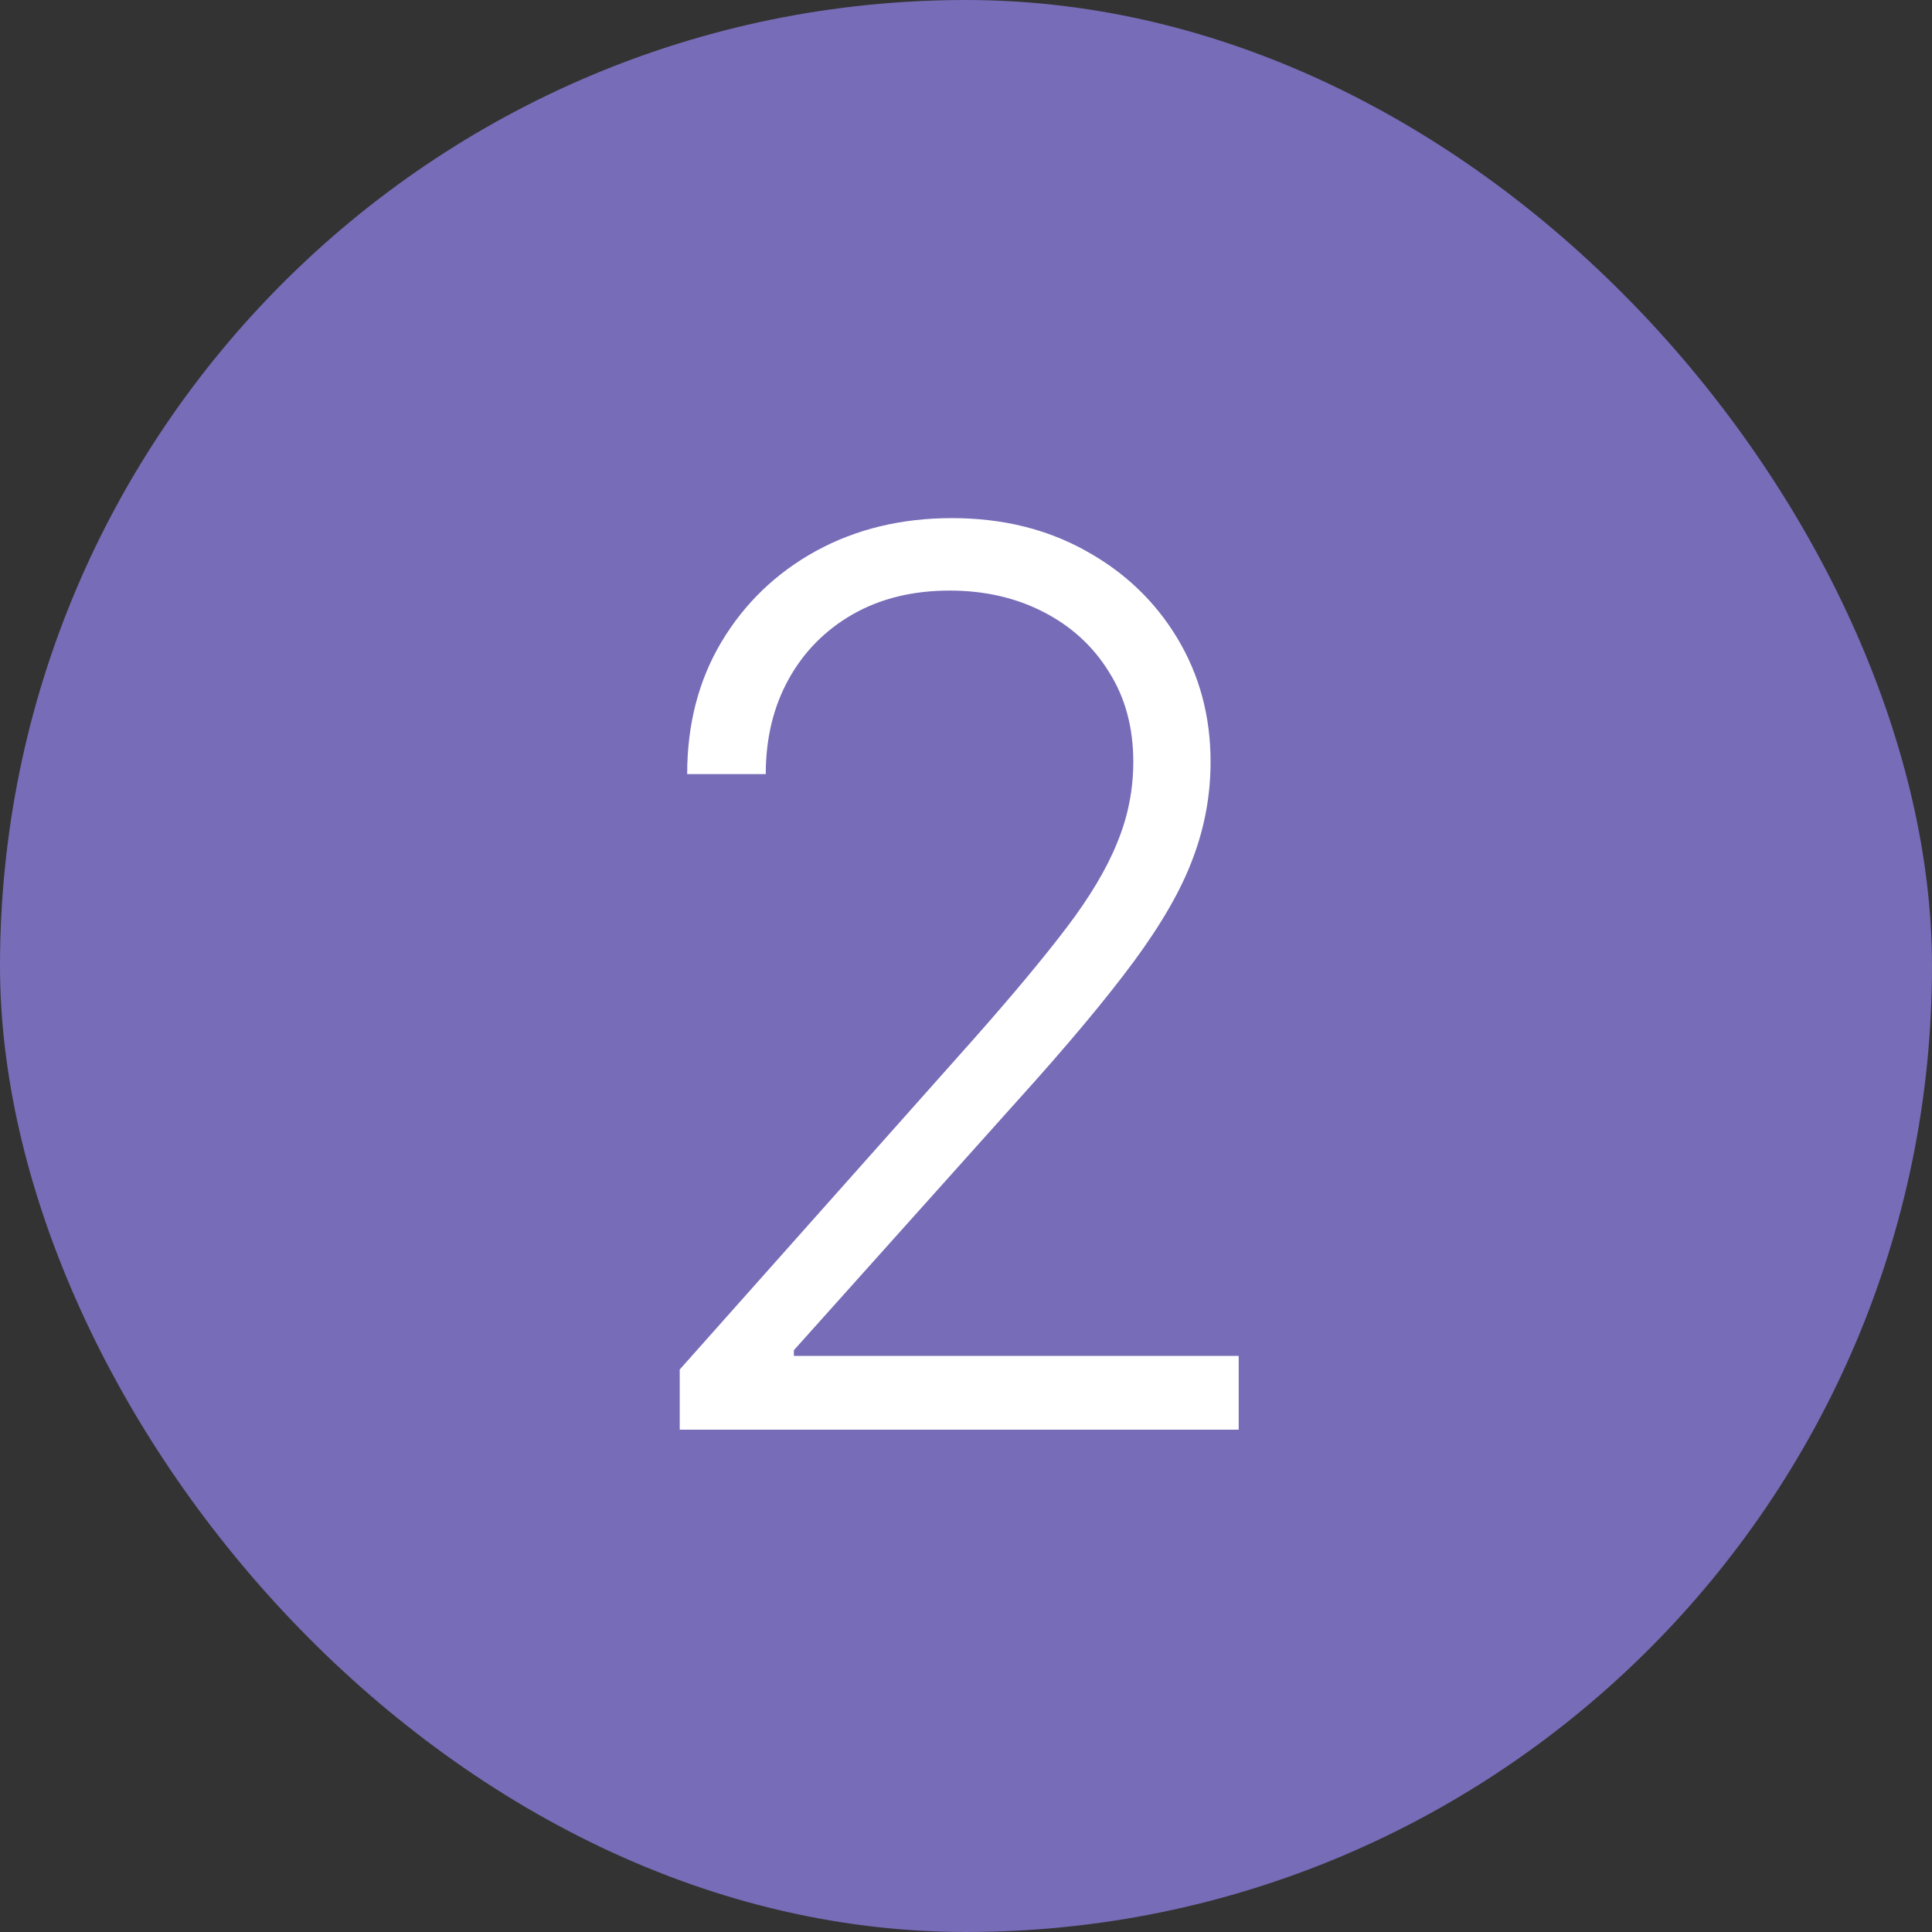 <svg width="100" height="100" viewBox="0 0 100 100" fill="none" xmlns="http://www.w3.org/2000/svg">
<rect x="0" y="0" width="100" height="100" fill="#333333" stroke="none"/>
<rect width="100" height="100" rx="50" fill="#776CB7"/>
<path d="M35.182 74V70.886L50.386 53.795C52.371 51.553 53.97 49.636 55.182 48.045C56.394 46.455 57.273 44.985 57.818 43.636C58.379 42.288 58.659 40.886 58.659 39.432C58.659 37.659 58.242 36.114 57.409 34.795C56.591 33.462 55.462 32.424 54.023 31.682C52.583 30.939 50.962 30.568 49.159 30.568C47.25 30.568 45.576 30.977 44.136 31.796C42.712 32.614 41.606 33.735 40.818 35.159C40.03 36.583 39.636 38.22 39.636 40.068H35.568C35.568 37.492 36.159 35.212 37.341 33.227C38.538 31.227 40.167 29.659 42.227 28.523C44.303 27.386 46.651 26.818 49.273 26.818C51.864 26.818 54.167 27.379 56.182 28.5C58.197 29.606 59.78 31.114 60.932 33.023C62.083 34.932 62.659 37.068 62.659 39.432C62.659 41.144 62.356 42.803 61.75 44.409C61.159 46.015 60.136 47.803 58.682 49.773C57.227 51.742 55.212 54.151 52.636 57L41.091 69.886V70.182H64.114V74H35.182Z" fill="white"/>
</svg>

